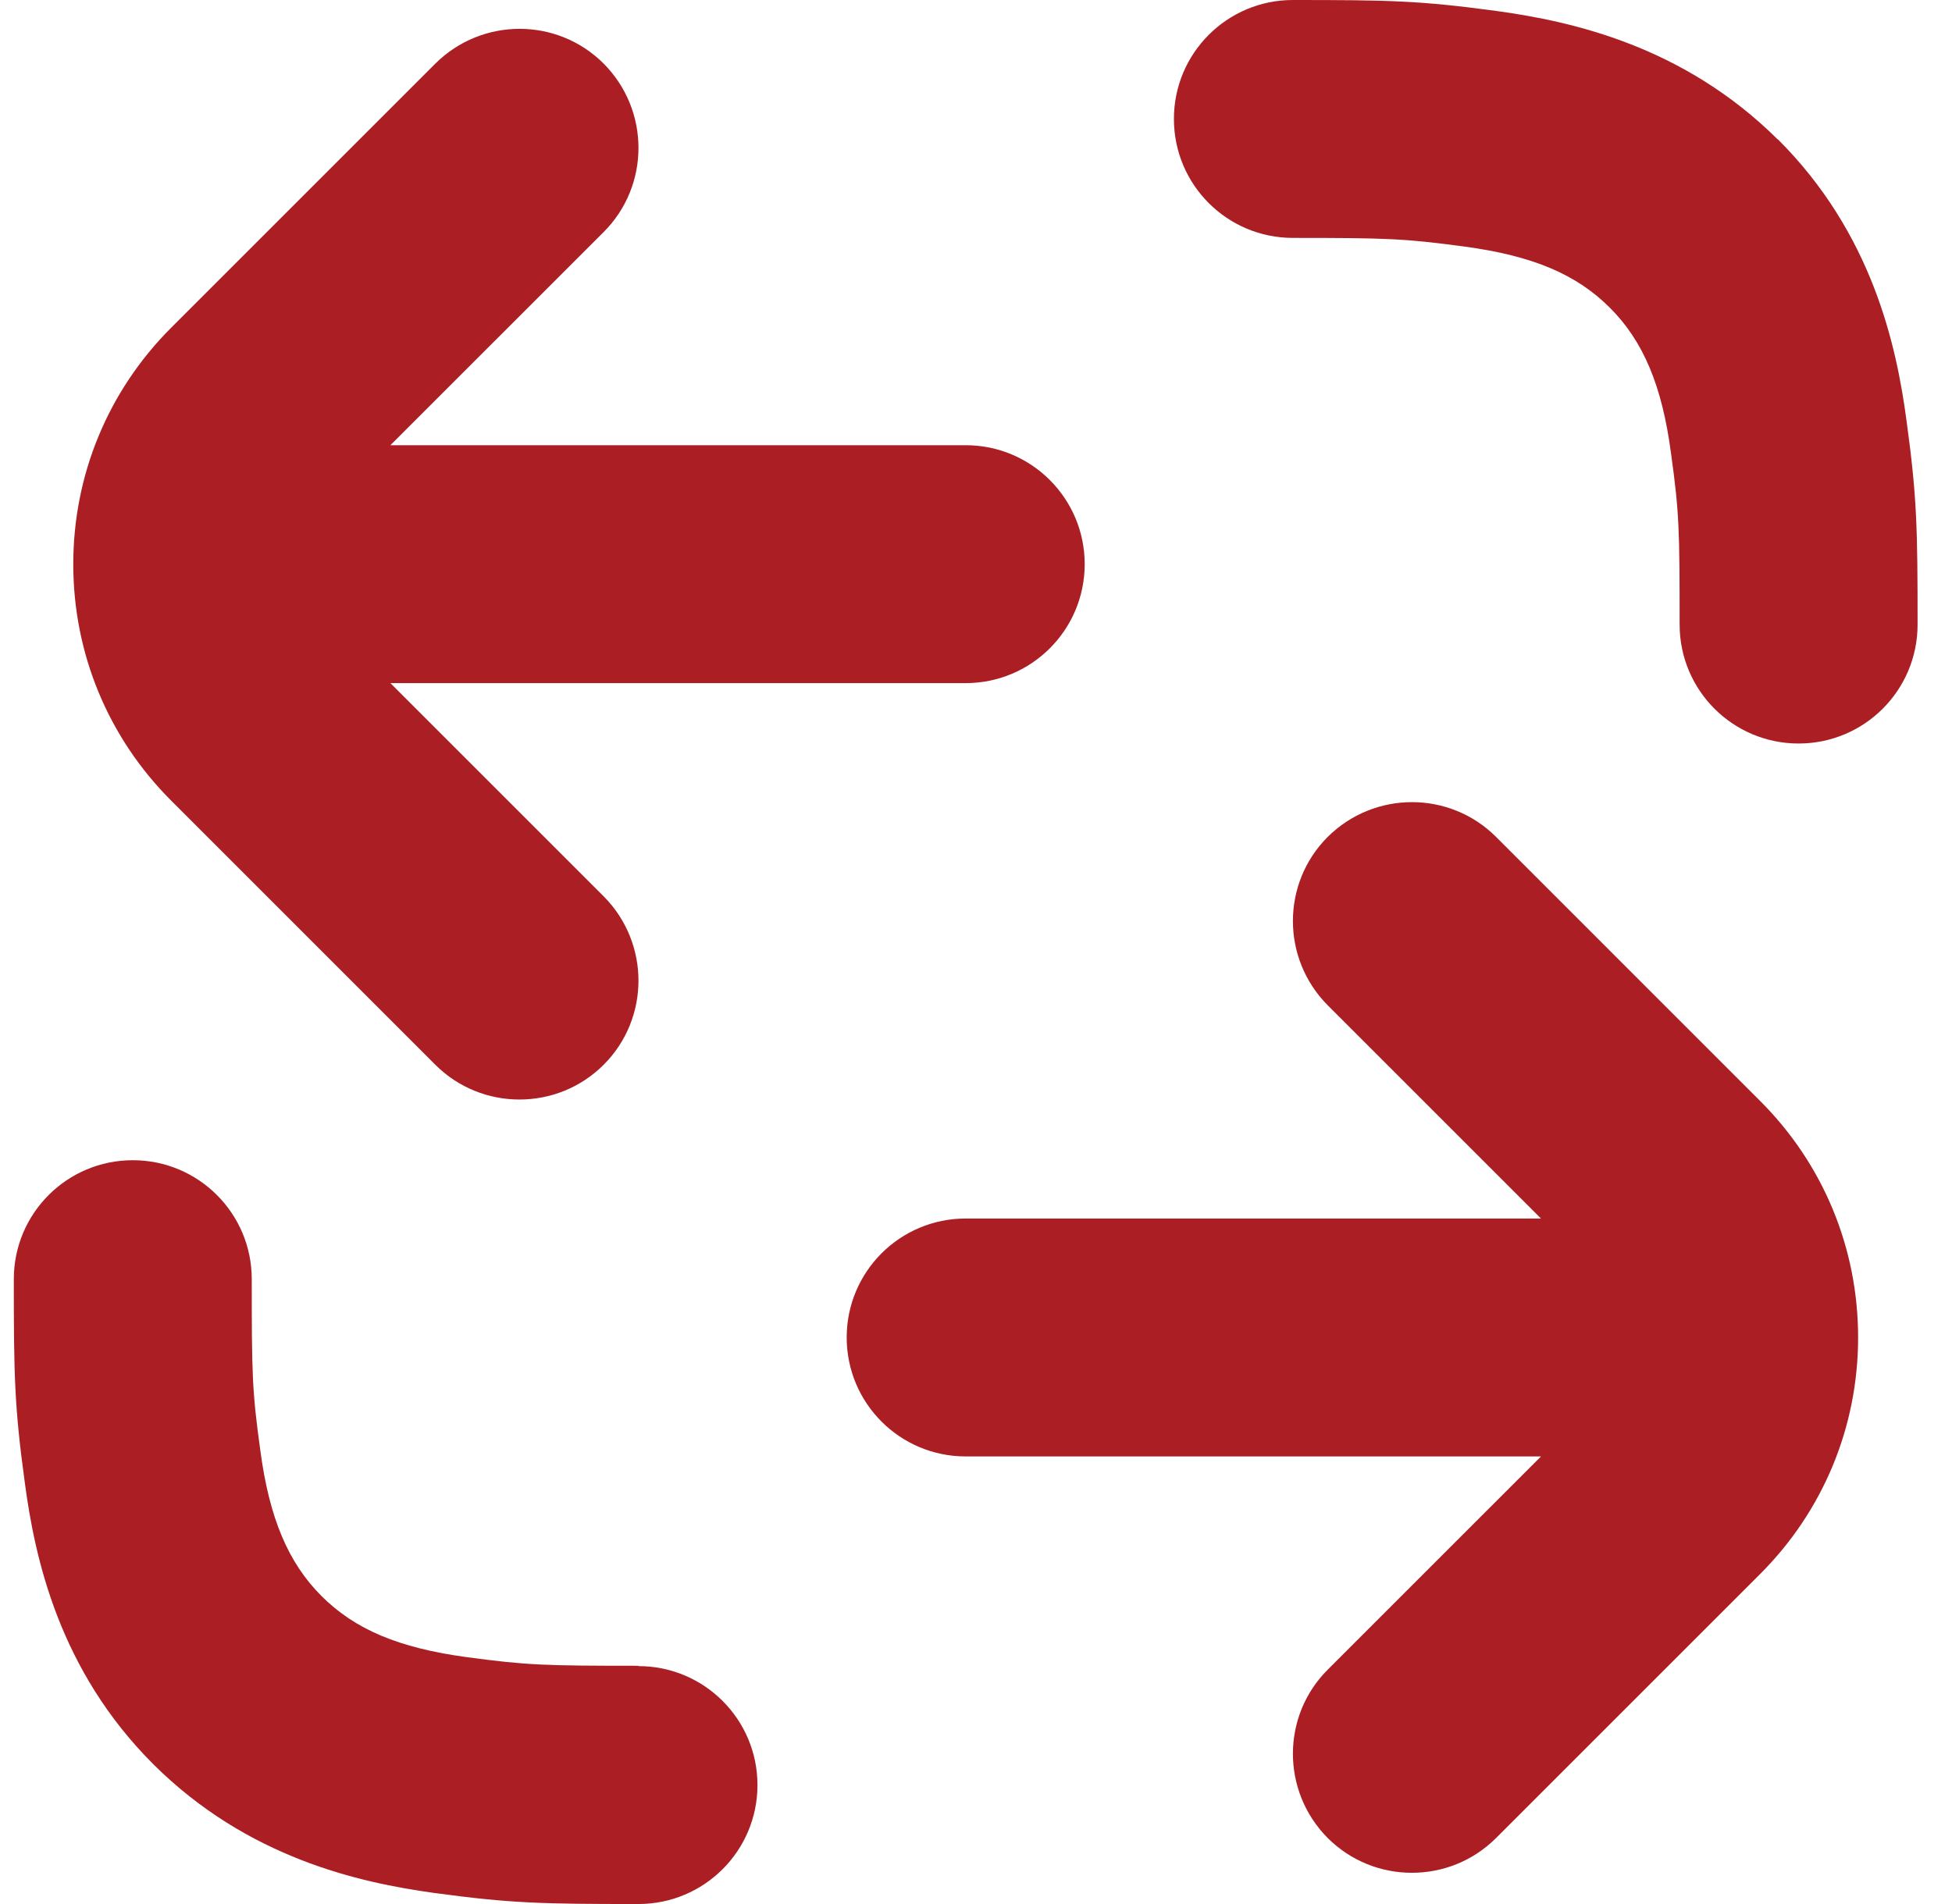 <svg width="41" height="40" viewBox="0 0 41 40" fill="none" xmlns="http://www.w3.org/2000/svg">
<path d="M17.784 28.098C17.784 29.478 18.902 30.597 20.283 30.597H32.367L27.887 35.077C26.913 36.051 26.913 37.632 27.887 38.613C28.375 39.1 29.012 39.344 29.655 39.344C30.299 39.344 30.936 39.1 31.424 38.613L36.972 33.065C38.297 31.74 39.028 29.972 39.028 28.098C39.028 26.223 38.297 24.455 36.972 23.131L31.424 17.582C30.449 16.608 28.868 16.608 27.887 17.582C26.913 18.557 26.913 20.138 27.887 21.119L32.367 25.599H20.283C18.902 25.599 17.784 26.717 17.784 28.098V28.098Z" fill="#AB1F24"/>
<path d="M8.2 9.353L12.68 4.874C13.654 3.899 13.654 2.318 12.68 1.337C11.705 0.362 10.124 0.362 9.143 1.337L3.595 6.885C2.27 8.21 1.539 9.978 1.539 11.852C1.539 13.727 2.27 15.495 3.595 16.819L9.143 22.368C9.63 22.855 10.268 23.099 10.911 23.099C11.555 23.099 12.192 22.855 12.68 22.368C13.654 21.393 13.654 19.812 12.68 18.831L8.2 14.351H20.283C21.664 14.351 22.783 13.233 22.783 11.852C22.783 10.471 21.664 9.353 20.283 9.353H8.2V9.353Z" fill="#AB1F24"/>
<path d="M13.41 34.995C11.43 34.995 11.067 34.983 9.805 34.814C8.375 34.62 7.456 34.233 6.75 33.527C6.057 32.833 5.657 31.896 5.469 30.478C5.294 29.222 5.288 28.853 5.288 26.873C5.288 25.492 4.17 24.374 2.789 24.374C1.408 24.374 0.29 25.492 0.29 26.873C0.29 28.891 0.302 29.547 0.521 31.146C0.733 32.746 1.246 35.095 3.226 37.069C5.201 39.031 7.537 39.55 9.131 39.769C10.736 39.987 11.392 40 13.41 40C14.791 40 15.91 38.882 15.91 37.501C15.91 36.12 14.791 35.002 13.41 35.002L13.41 34.995Z" fill="#AB1F24"/>
<path d="M37.34 2.93C35.366 0.969 33.029 0.45 31.436 0.231C29.83 0.013 29.174 0 27.156 0C25.775 0 24.657 1.118 24.657 2.499C24.657 3.88 25.775 4.998 27.156 4.998C29.137 4.998 29.499 5.011 30.761 5.18C32.192 5.373 33.111 5.761 33.816 6.467C34.51 7.16 34.91 8.097 35.097 9.516C35.272 10.771 35.279 11.14 35.279 13.121C35.279 14.502 36.397 15.62 37.778 15.62C39.159 15.62 40.277 14.502 40.277 13.121C40.277 11.102 40.265 10.447 40.046 8.847C39.834 7.248 39.321 4.898 37.34 2.924L37.34 2.93Z" fill="#AB1F24"/>
</svg>
